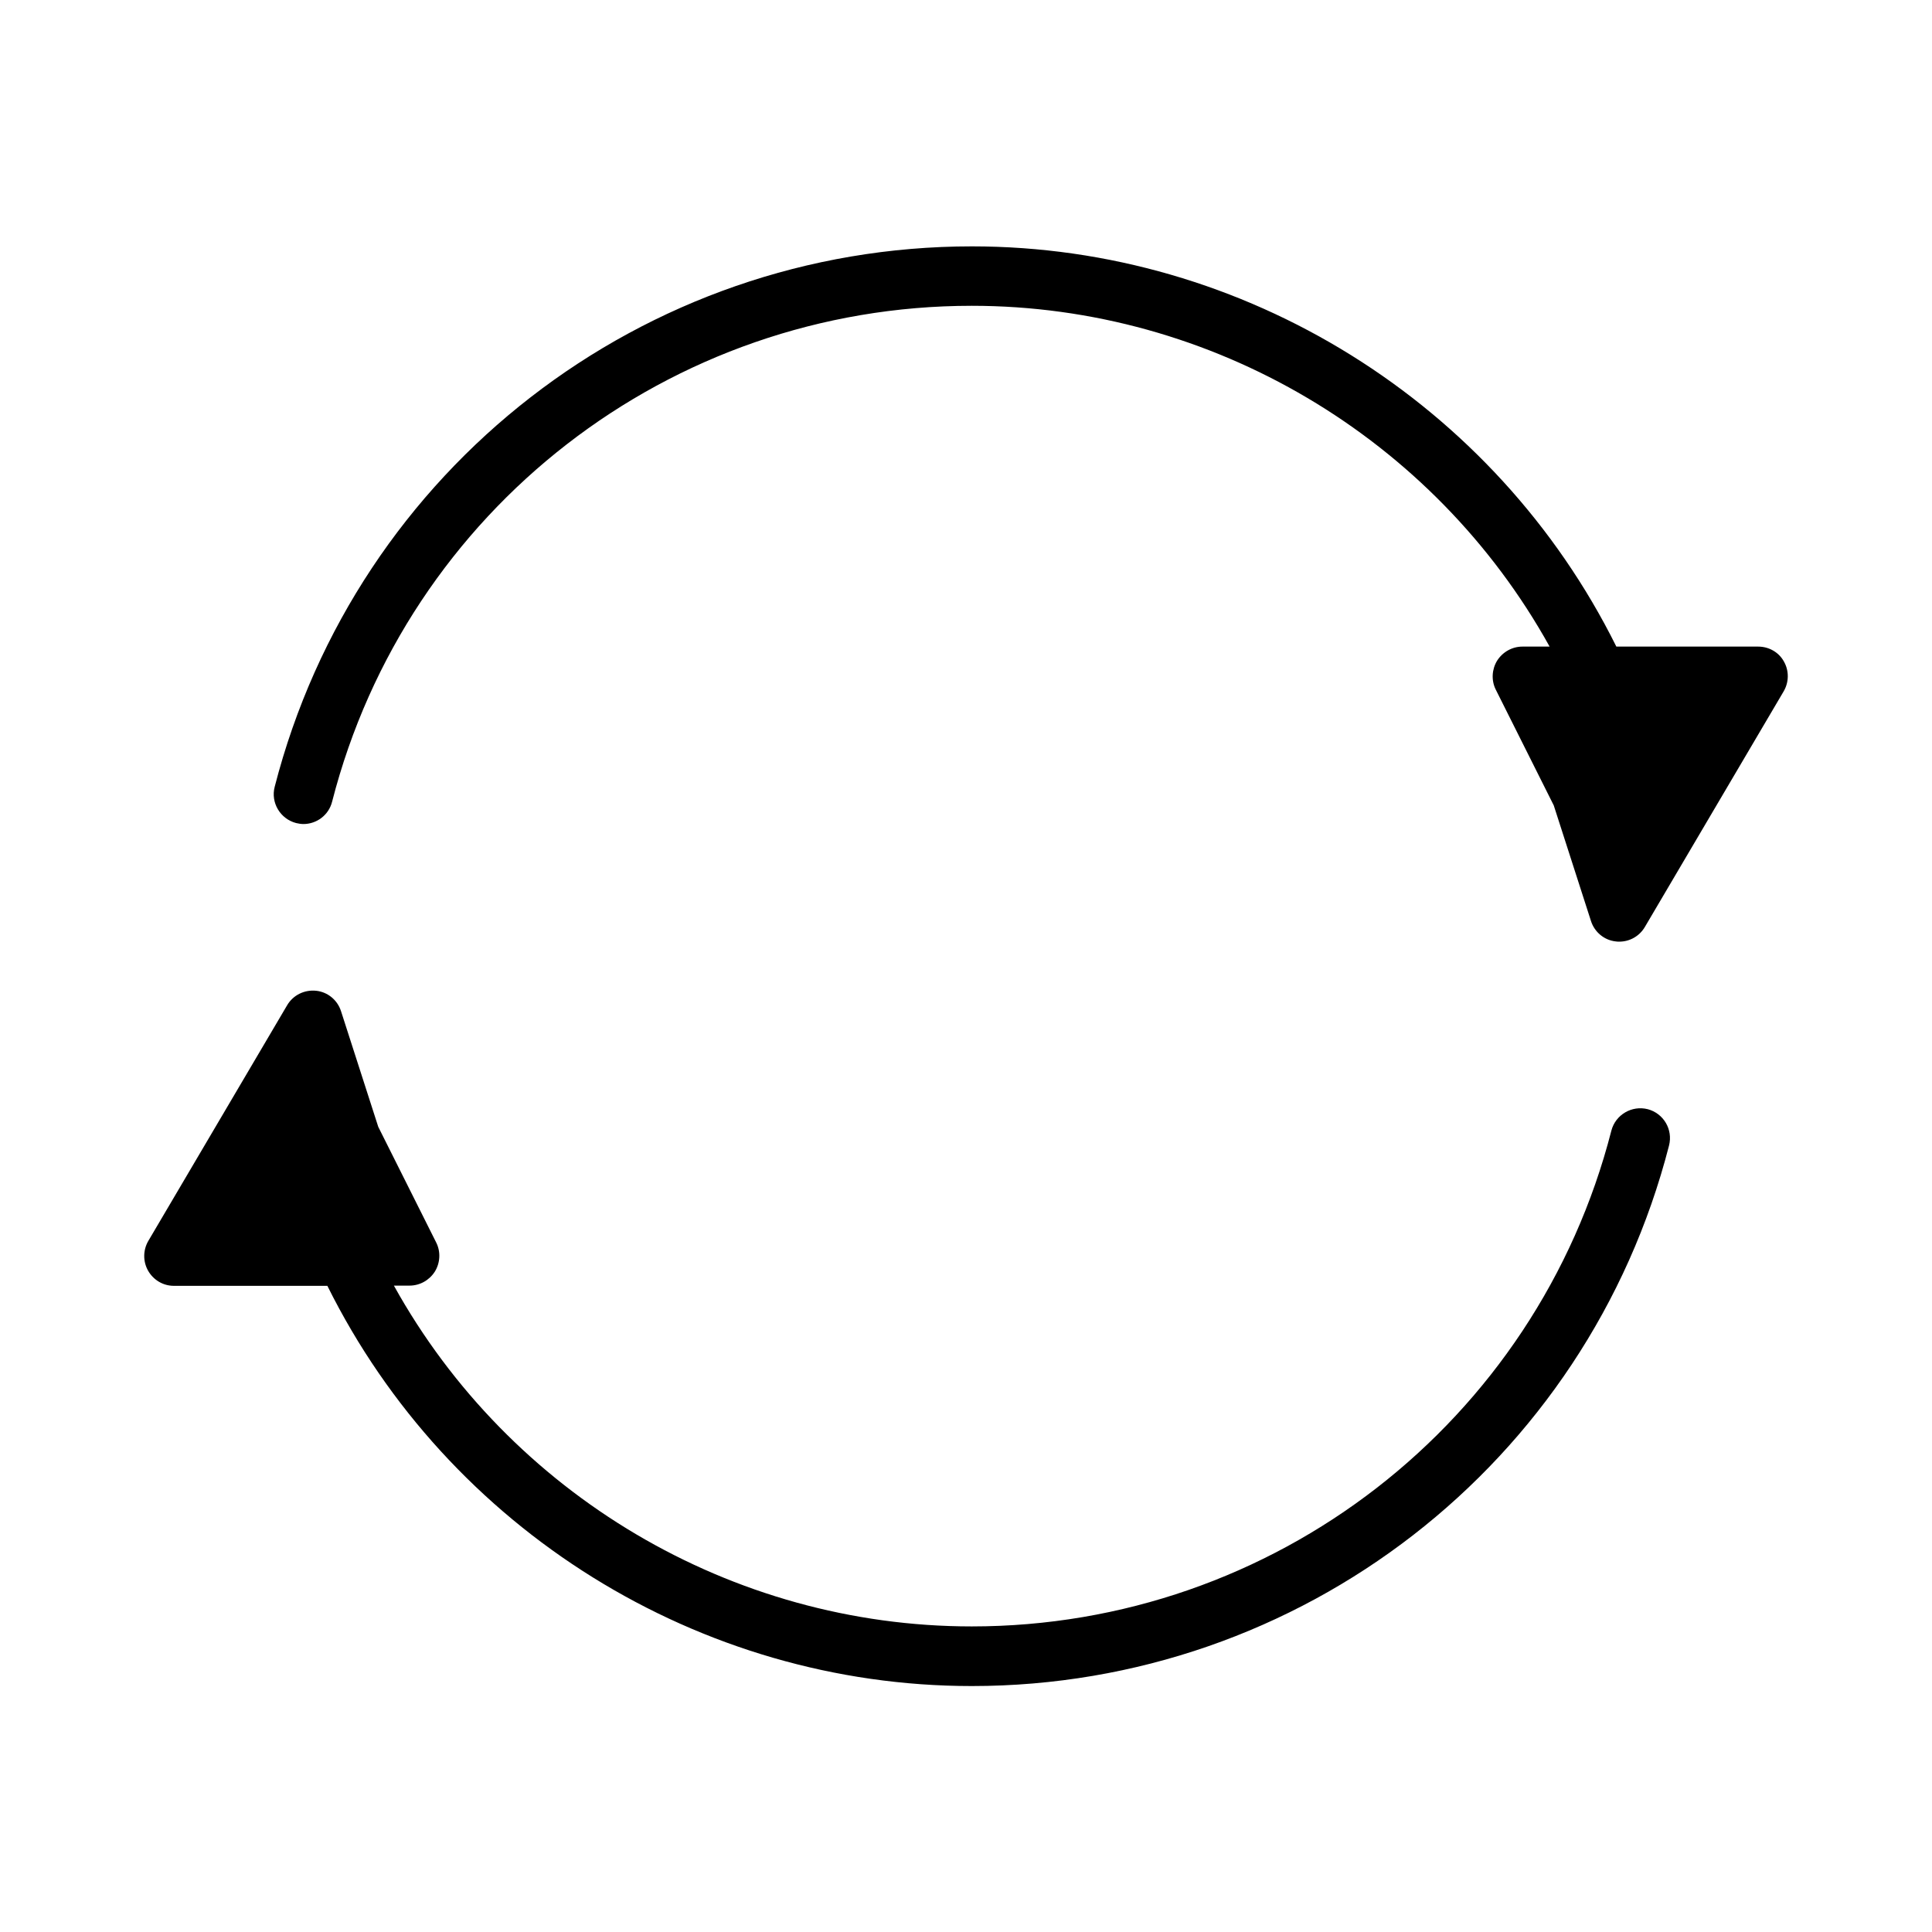 <?xml version="1.0" encoding="UTF-8"?>
<!-- Uploaded to: ICON Repo, www.svgrepo.com, Generator: ICON Repo Mixer Tools -->
<svg fill="#000000" width="800px" height="800px" version="1.1" viewBox="144 144 512 512" xmlns="http://www.w3.org/2000/svg">
 <g>
  <path d="m580.64 437.94c-4.199-1.051-8.5 1.469-9.605 5.668-19.836 77.355-89.531 131.41-169.51 131.41-63.711 0-122.49-35.059-153.14-90.316h4.144c2.731 0 5.246-1.418 6.719-3.727 1.418-2.309 1.574-5.246 0.367-7.66l-15.375-30.699-9.867-30.648c-0.945-2.938-3.516-5.09-6.613-5.406-3.098-0.316-6.086 1.156-7.66 3.832l-36.789 62.453c-1.418 2.414-1.469 5.457-0.051 7.926 1.418 2.465 3.988 3.988 6.824 3.988h40.672c32.066 64.551 98.504 106.06 170.77 106.06 87.168 0 163.11-58.883 184.78-143.22 1.102-4.312-1.473-8.562-5.668-9.664z"/>
  <path d="m609.92 315.35h-37.574c-32.066-64.551-98.504-106.06-170.77-106.06-87.168 0-163.11 58.883-184.78 143.22-1.102 4.199 1.469 8.5 5.668 9.605 0.684 0.156 1.312 0.262 1.941 0.262 3.516 0 6.719-2.363 7.609-5.93 19.836-77.355 89.531-131.41 169.51-131.41 63.711 0 122.49 35.059 153.14 90.316h-7.191c-2.731 0-5.246 1.418-6.719 3.727-1.418 2.309-1.574 5.246-0.367 7.66l15.375 30.699 9.867 30.648c0.945 2.938 3.516 5.09 6.613 5.406 0.316 0.051 0.578 0.051 0.891 0.051 2.781 0 5.352-1.469 6.769-3.883l36.789-62.453c1.418-2.414 1.469-5.457 0.051-7.926-1.359-2.461-3.984-3.93-6.82-3.93z"/>
 </g>
</svg>